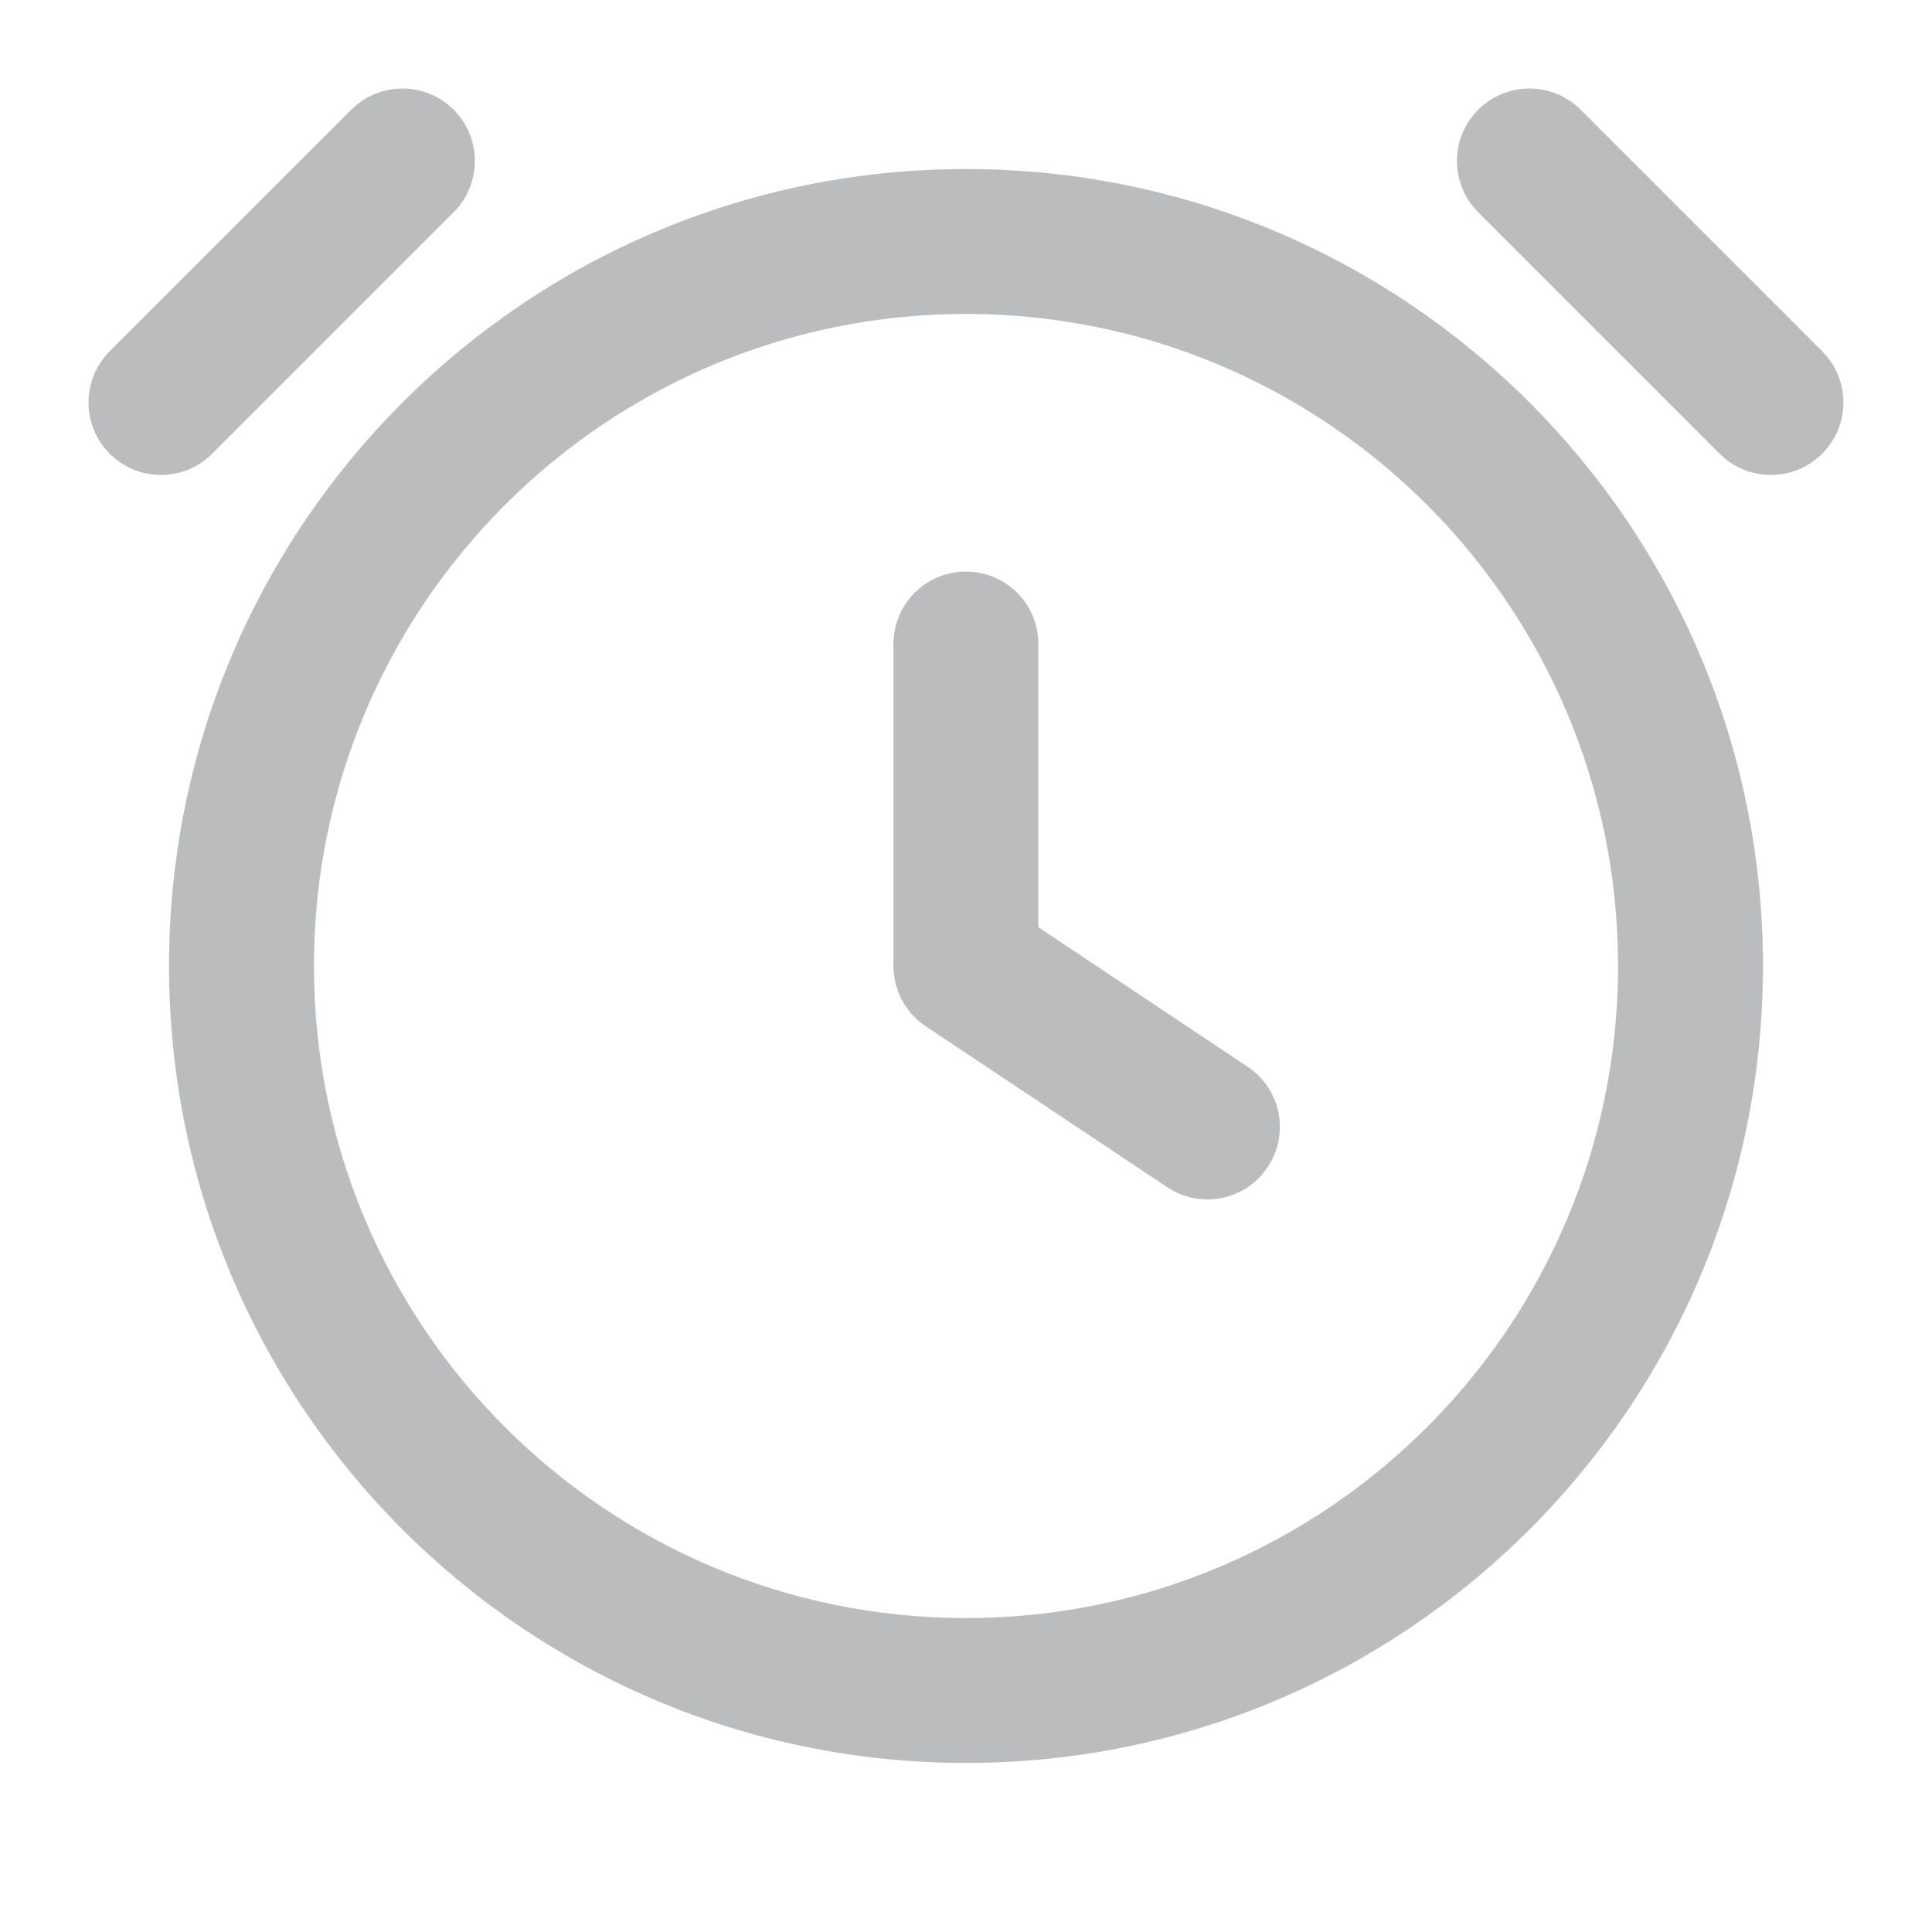 <svg width="20" height="20" viewBox="0 0 20 20" fill="none" xmlns="http://www.w3.org/2000/svg">
<path fill-rule="evenodd" clip-rule="evenodd" d="M10 3.25C6.272 3.25 3.25 6.272 3.25 10C3.25 13.728 6.272 16.75 10 16.75C13.728 16.75 16.75 13.728 16.75 10C16.75 6.272 13.728 3.25 10 3.25ZM1.75 10C1.75 5.444 5.444 1.75 10 1.75C14.556 1.75 18.25 5.444 18.25 10C18.25 14.556 14.556 18.25 10 18.25C5.444 18.25 1.75 14.556 1.75 10Z" fill="#BBBCBD"/>
<path fill-rule="evenodd" clip-rule="evenodd" d="M15.302 2.197C15.009 1.904 15.009 1.429 15.302 1.136C15.595 0.843 16.07 0.843 16.363 1.136L18.863 3.636C19.156 3.929 19.156 4.404 18.863 4.697C18.57 4.99 18.095 4.99 17.802 4.697L15.302 2.197ZM4.696 1.136C4.989 1.429 4.989 1.904 4.696 2.197L2.196 4.697C1.903 4.99 1.429 4.99 1.136 4.697C0.843 4.404 0.843 3.929 1.136 3.636L3.636 1.136C3.929 0.843 4.403 0.843 4.696 1.136ZM9.999 5.917C10.414 5.917 10.749 6.252 10.749 6.667V9.598L12.915 11.043C13.26 11.272 13.353 11.738 13.123 12.082C12.894 12.427 12.428 12.52 12.083 12.29L9.583 10.624C9.375 10.485 9.249 10.251 9.249 10V6.667C9.249 6.252 9.585 5.917 9.999 5.917Z" fill="#BBBCBD"/>
</svg>
